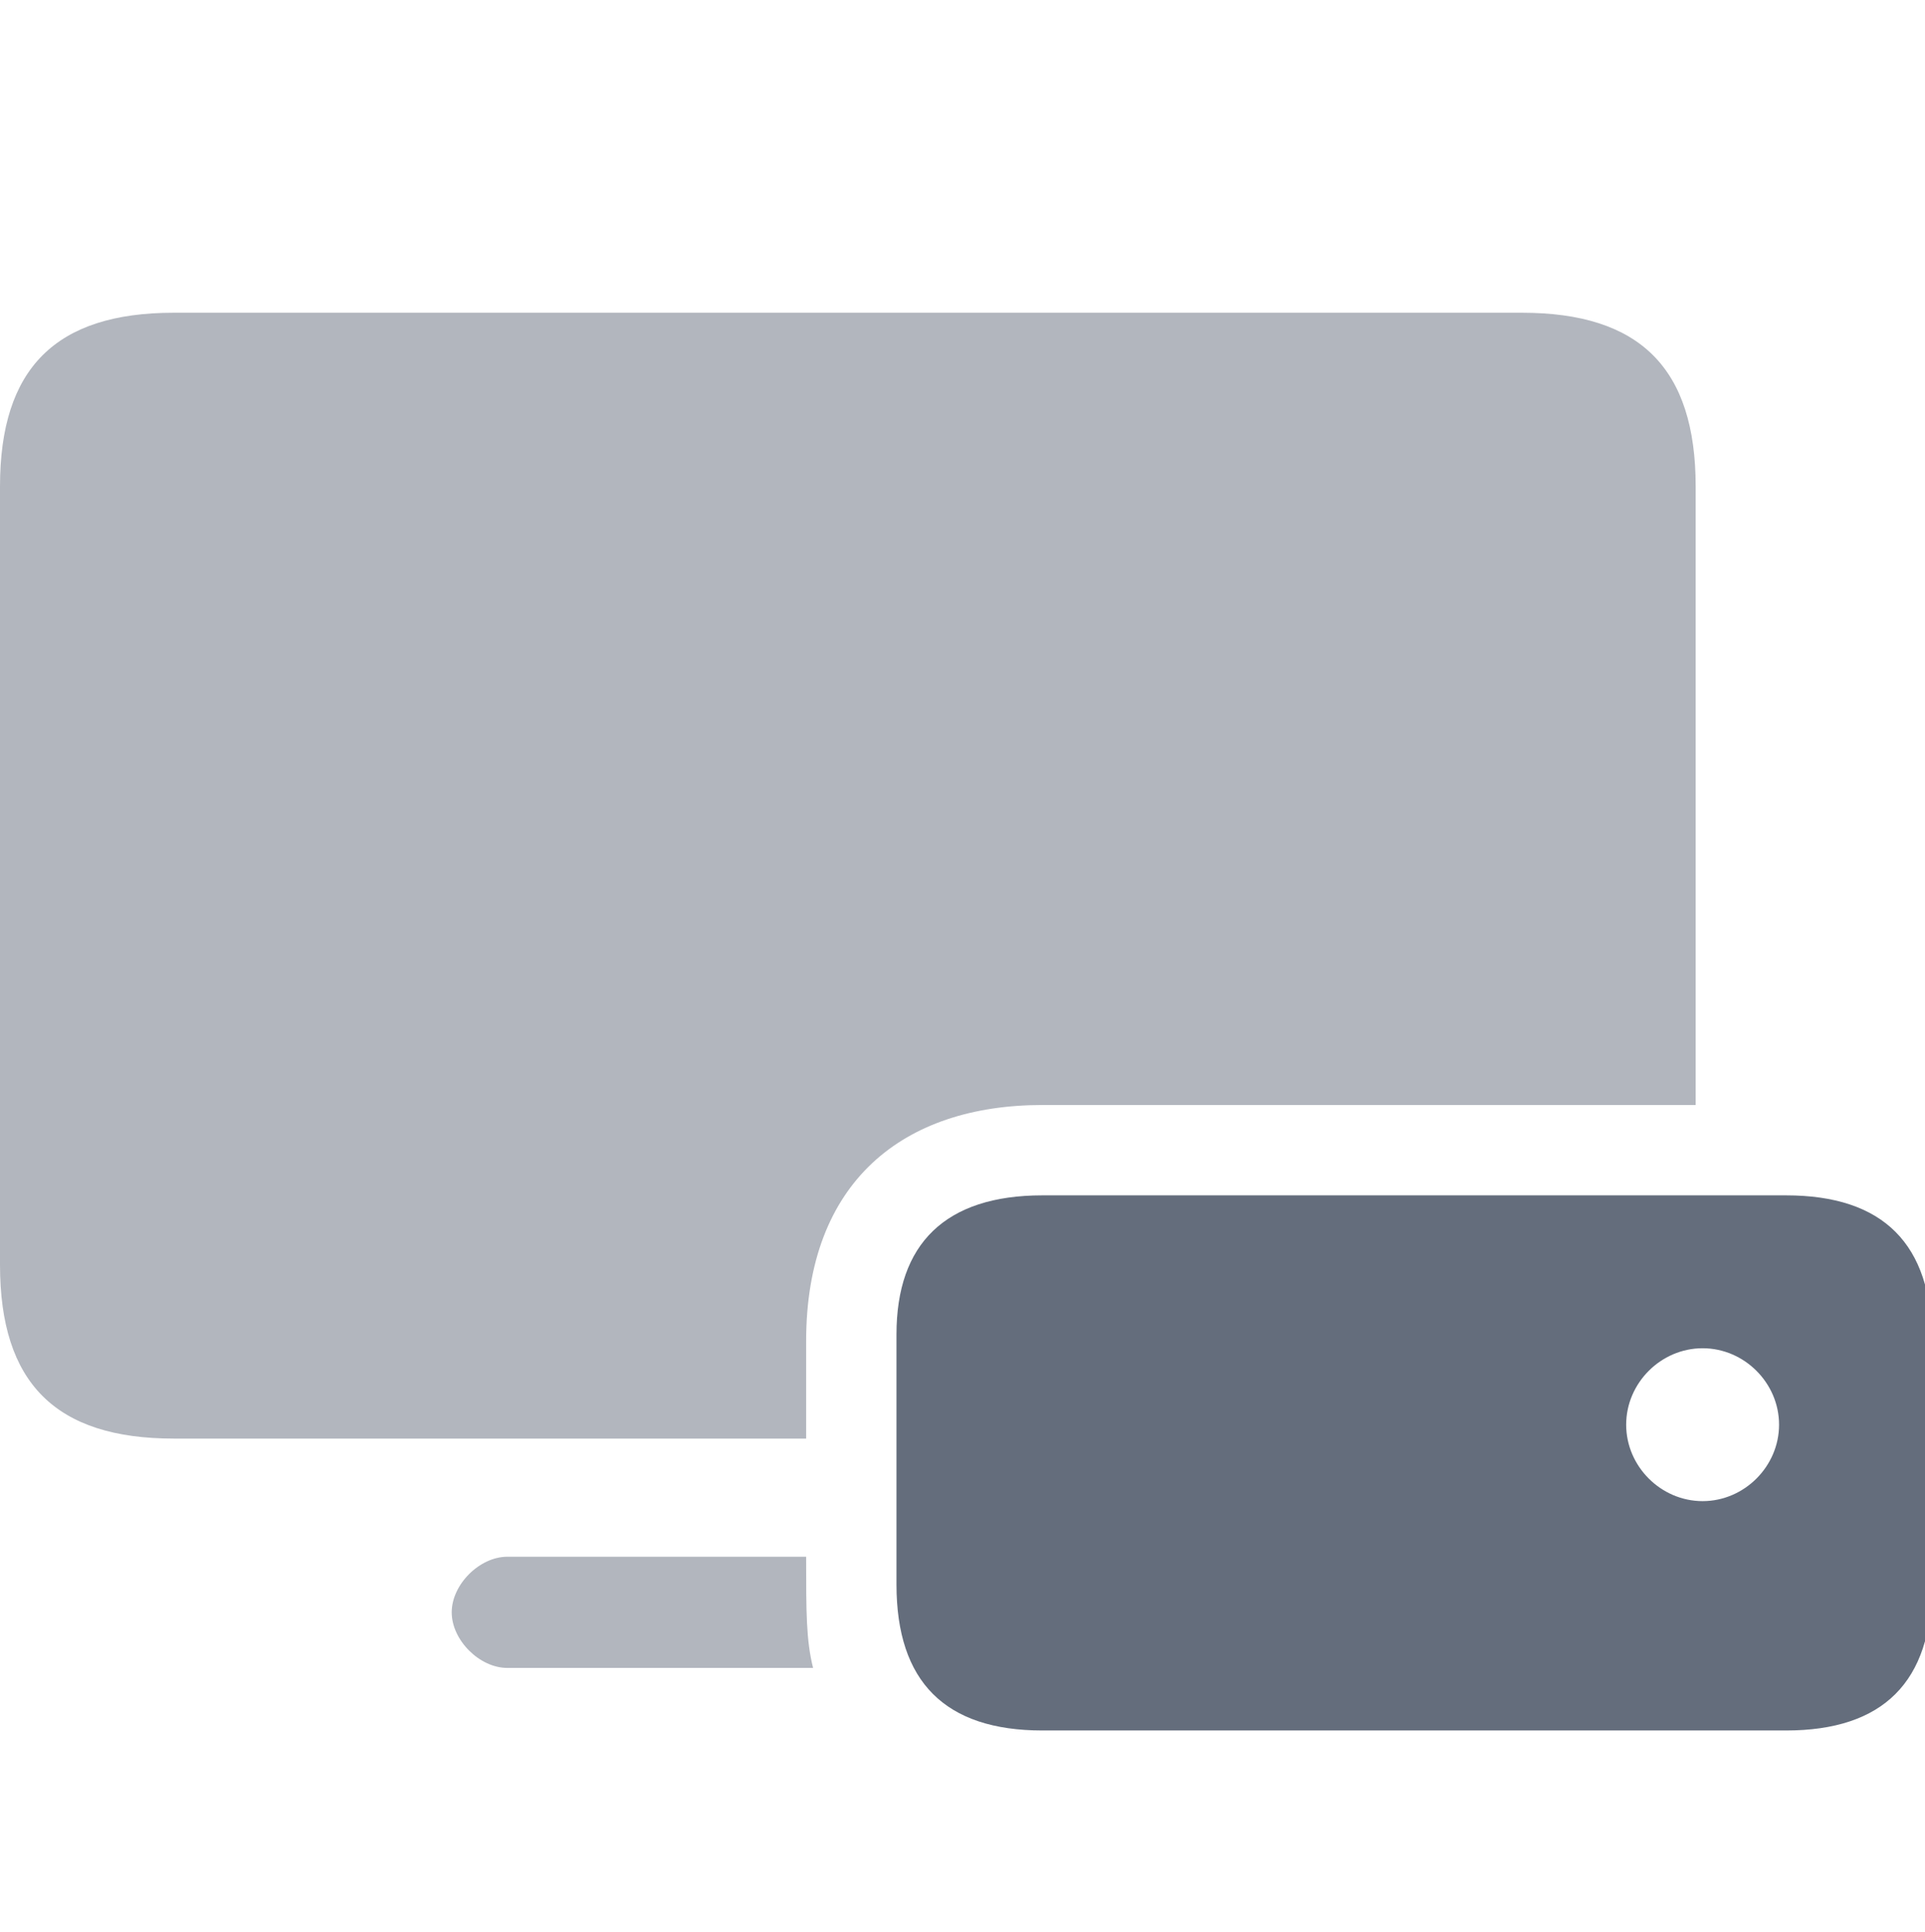 <?xml version="1.0" encoding="utf-8"?>
<!-- Generator: Adobe Illustrator 25.4.1, SVG Export Plug-In . SVG Version: 6.00 Build 0)  -->
<svg version="1.1" id="Layer_1" xmlns="http://www.w3.org/2000/svg" xmlns:xlink="http://www.w3.org/1999/xlink" x="0px" y="0px"
	 viewBox="0 0 27.7 27.8" style="enable-background:new 0 0 27.7 27.8;" xml:space="preserve">
<style type="text/css">
	.st0{fill:#495465;fill-opacity:0;}
	.st1{fill:#495465;fill-opacity:0.425;}
	.st2{fill:#495465;fill-opacity:0.85;}
</style>
<g>
	<rect y="2.9" class="st0" width="27.7" height="22"/>
	<path class="st1" d="M15,15.9h9.4V7c0-1.7-0.8-2.5-2.5-2.5H2.5C0.8,4.5,0,5.3,0,7v11.2c0,1.7,0.8,2.5,2.5,2.5h9.1v-1.4
		C11.6,17,13,15.9,15,15.9z M7.3,24h4.4c-0.1-0.4-0.1-0.8-0.1-1.6H7.3c-0.4,0-0.8,0.4-0.8,0.8C6.5,23.6,6.9,24,7.3,24z"/>
	<path class="st2" d="M15,24.9h10.7c1.4,0,2.1-0.7,2.1-2.1v-3.5c0-1.4-0.7-2.1-2.1-2.1H15c-1.4,0-2.1,0.7-2.1,2v3.6
		C12.9,24.2,13.6,24.9,15,24.9z M24.5,21.6c-0.6,0-1.1-0.5-1.1-1.1c0-0.6,0.5-1.1,1.1-1.1c0.6,0,1.1,0.5,1.1,1.1
		C25.6,21.1,25.1,21.6,24.5,21.6z"/>
</g>
</svg>
